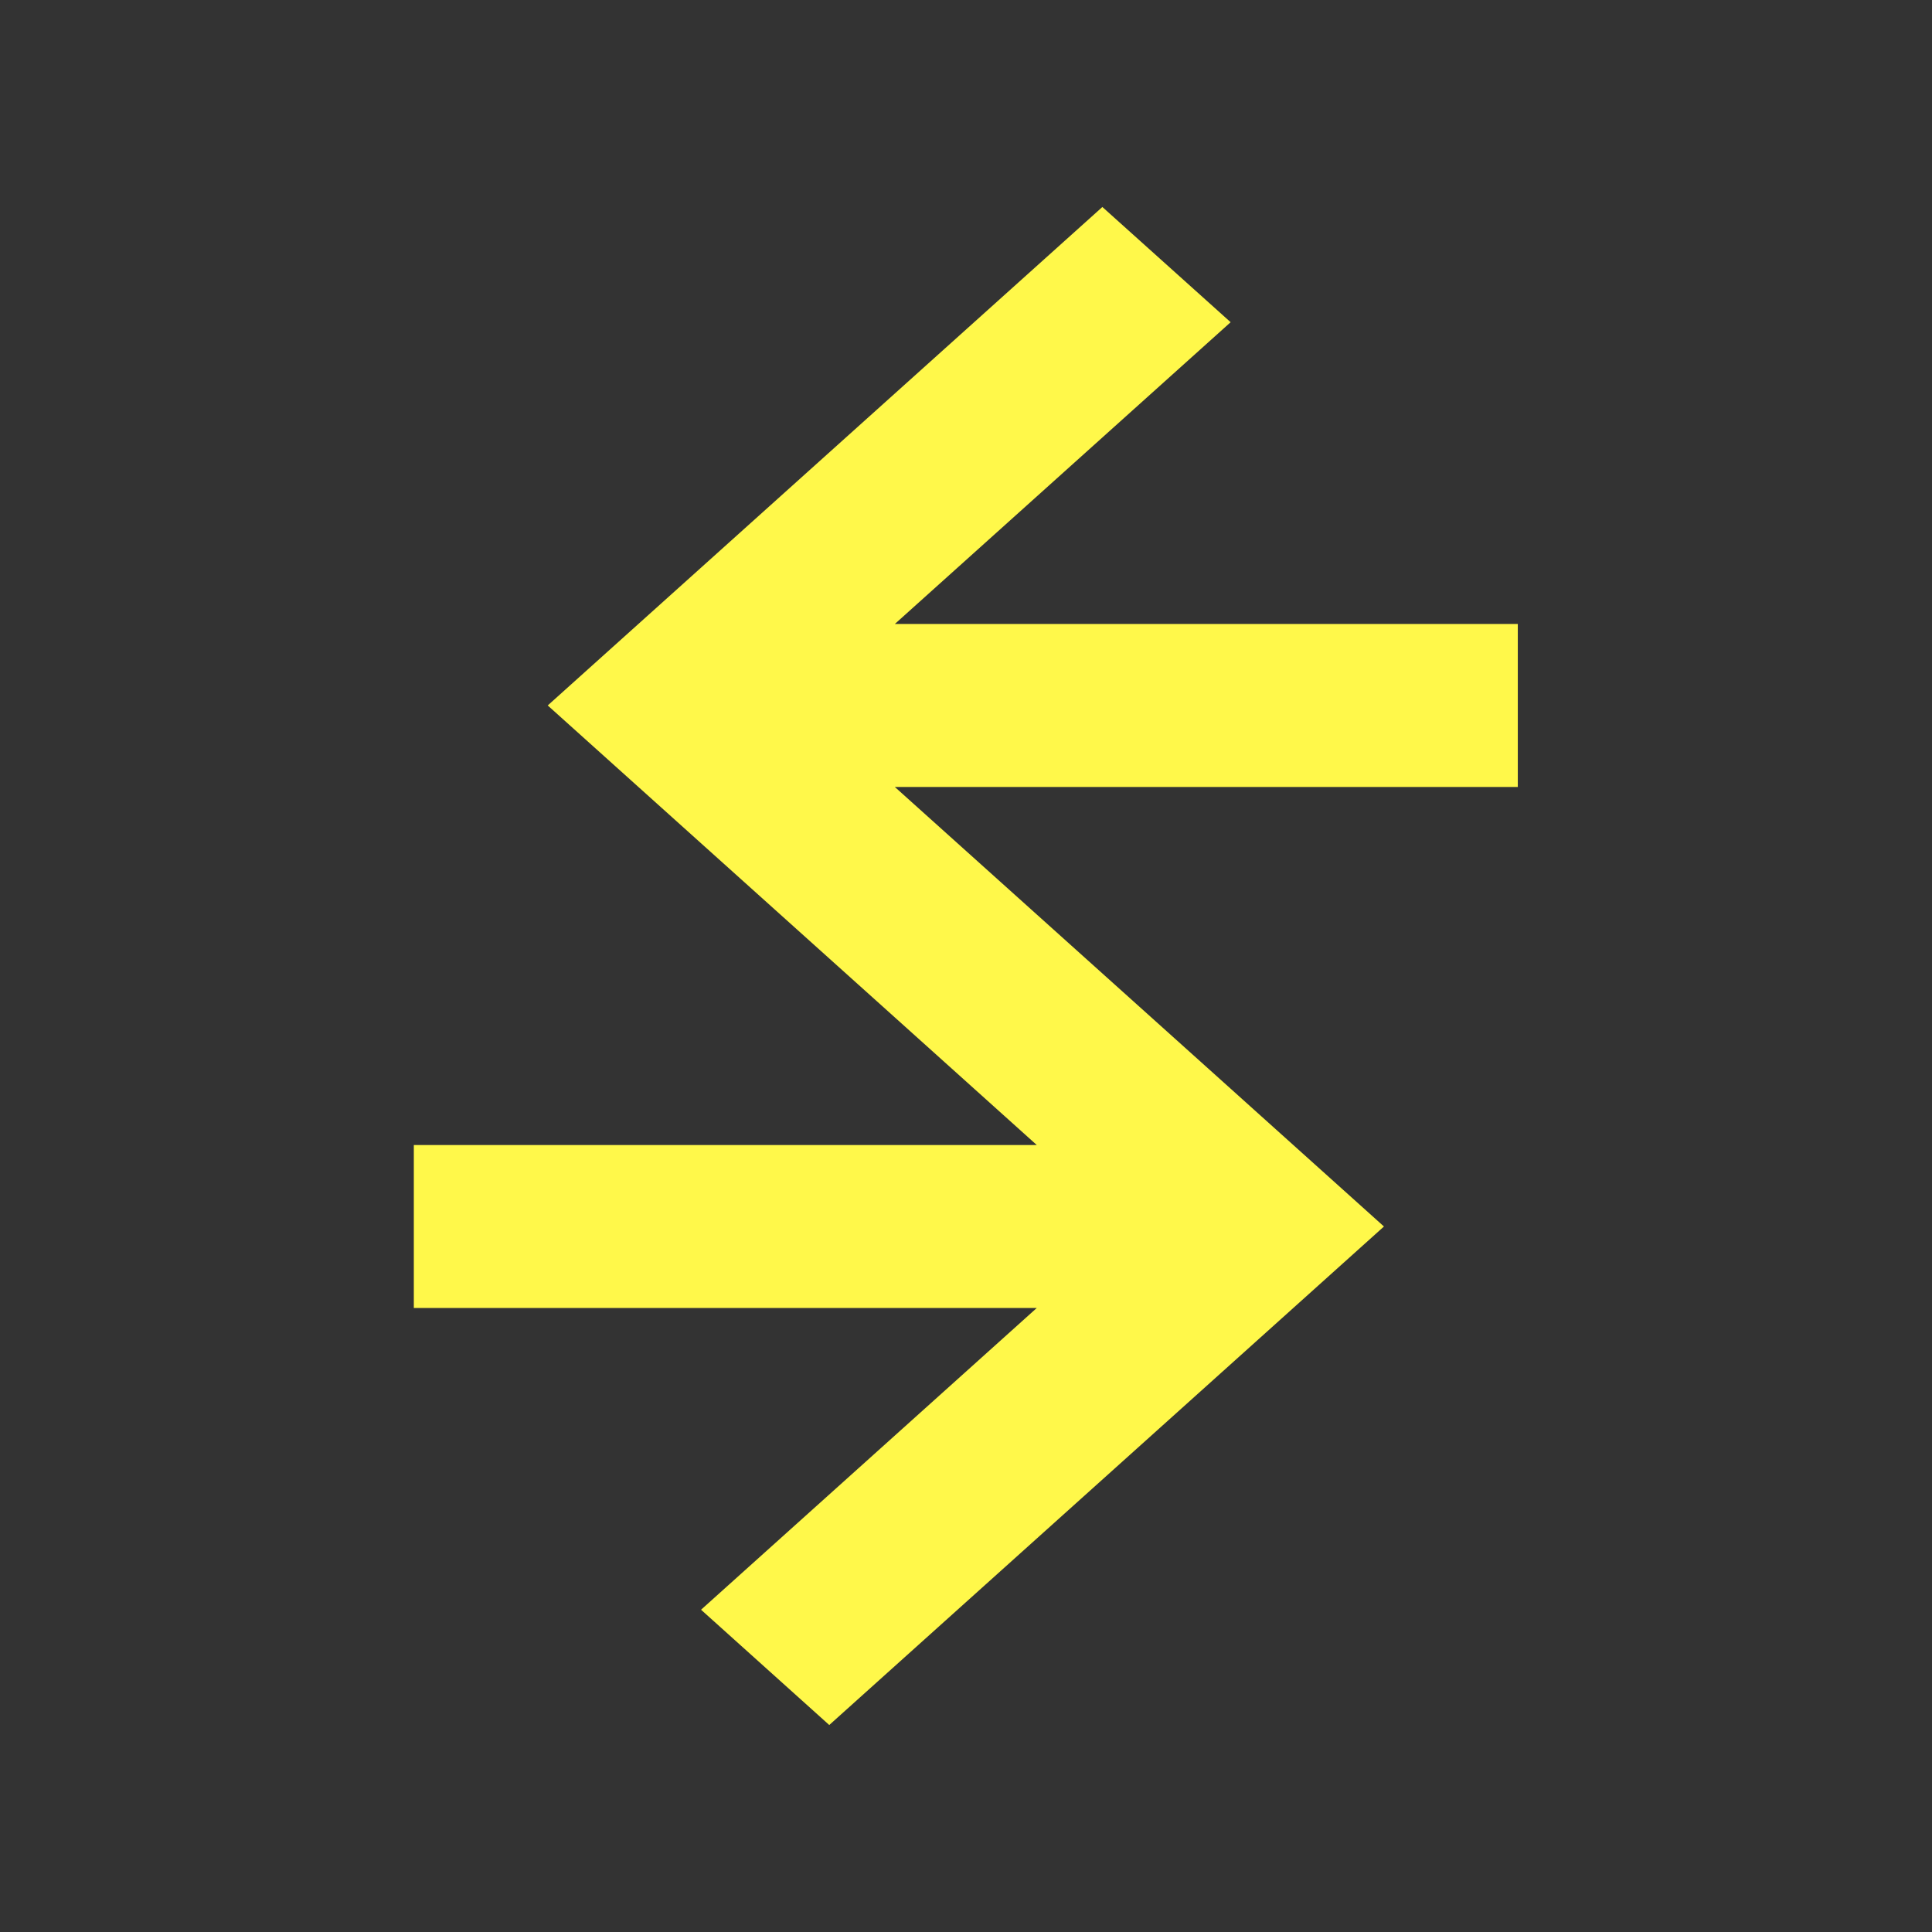 <svg width="36" height="36" viewBox="0 0 36 36" fill="none" xmlns="http://www.w3.org/2000/svg">
<rect x="0" y="0" width="36" height="36" fill="#333333" stroke="none"/>
<path d="M28.282 14.664H16.674L22.931 20.286L23.398 20.706L25.788 22.854L23.398 25.002L15.452 32.143L13.063 29.995L19.319 24.372H7.711V21.336H19.319L16.802 19.073L13.063 15.713L10.206 13.145L20.541 3.857L22.931 6.004L16.674 11.627H28.282V14.664Z" fill="#FFF84A"/>
</svg>
